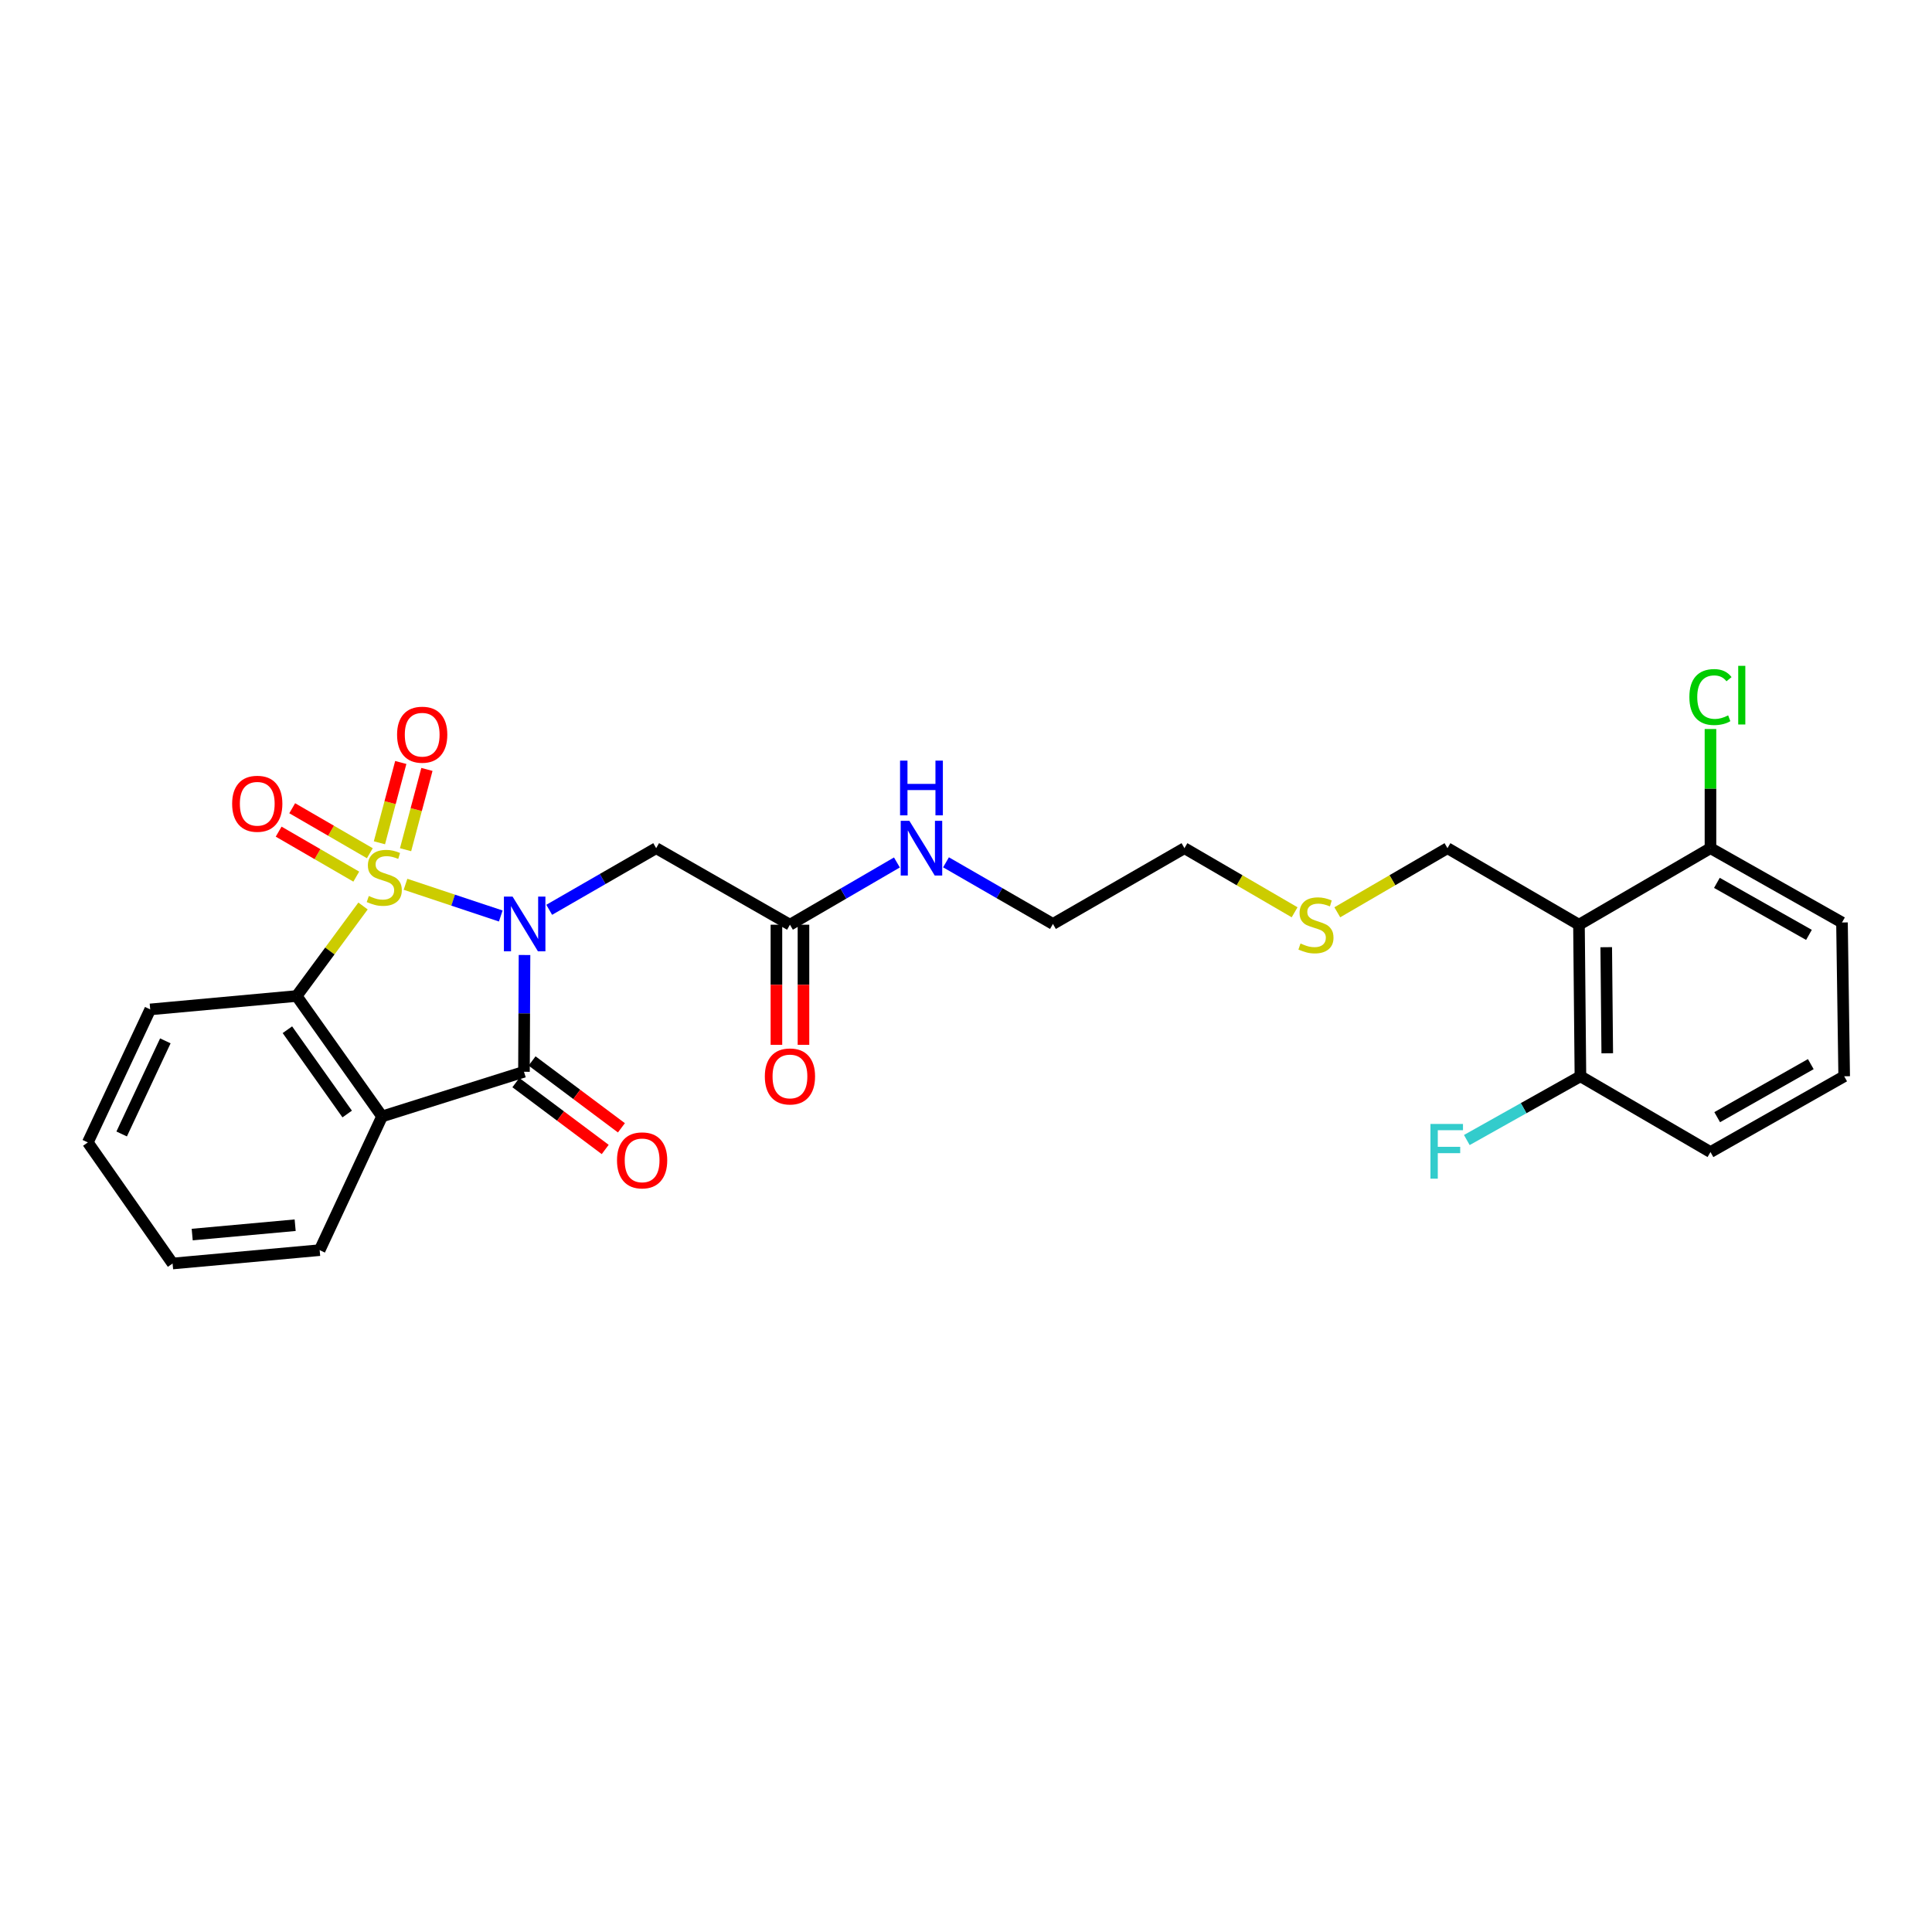 <?xml version='1.0' encoding='iso-8859-1'?>
<svg version='1.1' baseProfile='full'
              xmlns='http://www.w3.org/2000/svg'
                      xmlns:rdkit='http://www.rdkit.org/xml'
                      xmlns:xlink='http://www.w3.org/1999/xlink'
                  xml:space='preserve'
width='1000px' height='1000px' viewBox='0 0 1000 1000'>
<!-- END OF HEADER -->
<rect style='opacity:1.0;fill:#FFFFFF;stroke:none' width='1000' height='1000' x='0' y='0'> </rect>
<path class='bond-0' d='M 209.891,457.707 L 234.545,465.912' style='fill:none;fill-rule:evenodd;stroke:#CCCC00;stroke-width:6px;stroke-linecap:butt;stroke-linejoin:miter;stroke-opacity:1' />
<path class='bond-0' d='M 234.545,465.912 L 259.2,474.118' style='fill:none;fill-rule:evenodd;stroke:#0000FF;stroke-width:6px;stroke-linecap:butt;stroke-linejoin:miter;stroke-opacity:1' />
<path class='bond-3' d='M 187.906,468.946 L 170.723,492.239' style='fill:none;fill-rule:evenodd;stroke:#CCCC00;stroke-width:6px;stroke-linecap:butt;stroke-linejoin:miter;stroke-opacity:1' />
<path class='bond-3' d='M 170.723,492.239 L 153.54,515.533' style='fill:none;fill-rule:evenodd;stroke:#000000;stroke-width:6px;stroke-linecap:butt;stroke-linejoin:miter;stroke-opacity:1' />
<path class='bond-6' d='M 191.426,441.628 L 171.337,429.985' style='fill:none;fill-rule:evenodd;stroke:#CCCC00;stroke-width:6px;stroke-linecap:butt;stroke-linejoin:miter;stroke-opacity:1' />
<path class='bond-6' d='M 171.337,429.985 L 151.248,418.343' style='fill:none;fill-rule:evenodd;stroke:#FF0000;stroke-width:6px;stroke-linecap:butt;stroke-linejoin:miter;stroke-opacity:1' />
<path class='bond-6' d='M 184.407,453.74 L 164.318,442.097' style='fill:none;fill-rule:evenodd;stroke:#CCCC00;stroke-width:6px;stroke-linecap:butt;stroke-linejoin:miter;stroke-opacity:1' />
<path class='bond-6' d='M 164.318,442.097 L 144.229,430.454' style='fill:none;fill-rule:evenodd;stroke:#FF0000;stroke-width:6px;stroke-linecap:butt;stroke-linejoin:miter;stroke-opacity:1' />
<path class='bond-7' d='M 209.921,439.815 L 215.445,419.032' style='fill:none;fill-rule:evenodd;stroke:#CCCC00;stroke-width:6px;stroke-linecap:butt;stroke-linejoin:miter;stroke-opacity:1' />
<path class='bond-7' d='M 215.445,419.032 L 220.969,398.25' style='fill:none;fill-rule:evenodd;stroke:#FF0000;stroke-width:6px;stroke-linecap:butt;stroke-linejoin:miter;stroke-opacity:1' />
<path class='bond-7' d='M 196.392,436.219 L 201.916,415.436' style='fill:none;fill-rule:evenodd;stroke:#CCCC00;stroke-width:6px;stroke-linecap:butt;stroke-linejoin:miter;stroke-opacity:1' />
<path class='bond-7' d='M 201.916,415.436 L 207.44,394.654' style='fill:none;fill-rule:evenodd;stroke:#FF0000;stroke-width:6px;stroke-linecap:butt;stroke-linejoin:miter;stroke-opacity:1' />
<path class='bond-1' d='M 271.489,494.307 L 271.348,524.529' style='fill:none;fill-rule:evenodd;stroke:#0000FF;stroke-width:6px;stroke-linecap:butt;stroke-linejoin:miter;stroke-opacity:1' />
<path class='bond-1' d='M 271.348,524.529 L 271.207,554.752' style='fill:none;fill-rule:evenodd;stroke:#000000;stroke-width:6px;stroke-linecap:butt;stroke-linejoin:miter;stroke-opacity:1' />
<path class='bond-4' d='M 284.268,470.914 L 311.949,454.964' style='fill:none;fill-rule:evenodd;stroke:#0000FF;stroke-width:6px;stroke-linecap:butt;stroke-linejoin:miter;stroke-opacity:1' />
<path class='bond-4' d='M 311.949,454.964 L 339.629,439.014' style='fill:none;fill-rule:evenodd;stroke:#000000;stroke-width:6px;stroke-linecap:butt;stroke-linejoin:miter;stroke-opacity:1' />
<path class='bond-9' d='M 267.013,560.356 L 290.134,577.66' style='fill:none;fill-rule:evenodd;stroke:#000000;stroke-width:6px;stroke-linecap:butt;stroke-linejoin:miter;stroke-opacity:1' />
<path class='bond-9' d='M 290.134,577.66 L 313.254,594.965' style='fill:none;fill-rule:evenodd;stroke:#FF0000;stroke-width:6px;stroke-linecap:butt;stroke-linejoin:miter;stroke-opacity:1' />
<path class='bond-9' d='M 275.401,549.149 L 298.522,566.453' style='fill:none;fill-rule:evenodd;stroke:#000000;stroke-width:6px;stroke-linecap:butt;stroke-linejoin:miter;stroke-opacity:1' />
<path class='bond-9' d='M 298.522,566.453 L 321.642,583.758' style='fill:none;fill-rule:evenodd;stroke:#FF0000;stroke-width:6px;stroke-linecap:butt;stroke-linejoin:miter;stroke-opacity:1' />
<path class='bond-27' d='M 271.207,554.752 L 197.753,577.866' style='fill:none;fill-rule:evenodd;stroke:#000000;stroke-width:6px;stroke-linecap:butt;stroke-linejoin:miter;stroke-opacity:1' />
<path class='bond-2' d='M 197.753,577.866 L 153.54,515.533' style='fill:none;fill-rule:evenodd;stroke:#000000;stroke-width:6px;stroke-linecap:butt;stroke-linejoin:miter;stroke-opacity:1' />
<path class='bond-2' d='M 179.703,576.614 L 148.754,532.981' style='fill:none;fill-rule:evenodd;stroke:#000000;stroke-width:6px;stroke-linecap:butt;stroke-linejoin:miter;stroke-opacity:1' />
<path class='bond-14' d='M 197.753,577.866 L 165.454,647.074' style='fill:none;fill-rule:evenodd;stroke:#000000;stroke-width:6px;stroke-linecap:butt;stroke-linejoin:miter;stroke-opacity:1' />
<path class='bond-19' d='M 153.54,515.533 L 77.753,522.47' style='fill:none;fill-rule:evenodd;stroke:#000000;stroke-width:6px;stroke-linecap:butt;stroke-linejoin:miter;stroke-opacity:1' />
<path class='bond-8' d='M 339.629,439.014 L 408.876,478.63' style='fill:none;fill-rule:evenodd;stroke:#000000;stroke-width:6px;stroke-linecap:butt;stroke-linejoin:miter;stroke-opacity:1' />
<path class='bond-5' d='M 817.273,478.63 L 749.208,439.014' style='fill:none;fill-rule:evenodd;stroke:#000000;stroke-width:6px;stroke-linecap:butt;stroke-linejoin:miter;stroke-opacity:1' />
<path class='bond-10' d='M 817.273,478.63 L 818.027,557.085' style='fill:none;fill-rule:evenodd;stroke:#000000;stroke-width:6px;stroke-linecap:butt;stroke-linejoin:miter;stroke-opacity:1' />
<path class='bond-10' d='M 831.384,490.264 L 831.912,545.182' style='fill:none;fill-rule:evenodd;stroke:#000000;stroke-width:6px;stroke-linecap:butt;stroke-linejoin:miter;stroke-opacity:1' />
<path class='bond-11' d='M 817.273,478.63 L 885.337,439.014' style='fill:none;fill-rule:evenodd;stroke:#000000;stroke-width:6px;stroke-linecap:butt;stroke-linejoin:miter;stroke-opacity:1' />
<path class='bond-12' d='M 401.877,478.63 L 401.877,509.717' style='fill:none;fill-rule:evenodd;stroke:#000000;stroke-width:6px;stroke-linecap:butt;stroke-linejoin:miter;stroke-opacity:1' />
<path class='bond-12' d='M 401.877,509.717 L 401.877,540.804' style='fill:none;fill-rule:evenodd;stroke:#FF0000;stroke-width:6px;stroke-linecap:butt;stroke-linejoin:miter;stroke-opacity:1' />
<path class='bond-12' d='M 415.876,478.63 L 415.876,509.717' style='fill:none;fill-rule:evenodd;stroke:#000000;stroke-width:6px;stroke-linecap:butt;stroke-linejoin:miter;stroke-opacity:1' />
<path class='bond-12' d='M 415.876,509.717 L 415.876,540.804' style='fill:none;fill-rule:evenodd;stroke:#FF0000;stroke-width:6px;stroke-linecap:butt;stroke-linejoin:miter;stroke-opacity:1' />
<path class='bond-13' d='M 408.876,478.63 L 436.558,462.52' style='fill:none;fill-rule:evenodd;stroke:#000000;stroke-width:6px;stroke-linecap:butt;stroke-linejoin:miter;stroke-opacity:1' />
<path class='bond-13' d='M 436.558,462.52 L 464.24,446.41' style='fill:none;fill-rule:evenodd;stroke:#0000FF;stroke-width:6px;stroke-linecap:butt;stroke-linejoin:miter;stroke-opacity:1' />
<path class='bond-17' d='M 818.027,557.085 L 788.625,573.582' style='fill:none;fill-rule:evenodd;stroke:#000000;stroke-width:6px;stroke-linecap:butt;stroke-linejoin:miter;stroke-opacity:1' />
<path class='bond-17' d='M 788.625,573.582 L 759.223,590.079' style='fill:none;fill-rule:evenodd;stroke:#33CCCC;stroke-width:6px;stroke-linecap:butt;stroke-linejoin:miter;stroke-opacity:1' />
<path class='bond-22' d='M 818.027,557.085 L 885.337,596.305' style='fill:none;fill-rule:evenodd;stroke:#000000;stroke-width:6px;stroke-linecap:butt;stroke-linejoin:miter;stroke-opacity:1' />
<path class='bond-16' d='M 885.337,439.014 L 885.337,408.173' style='fill:none;fill-rule:evenodd;stroke:#000000;stroke-width:6px;stroke-linecap:butt;stroke-linejoin:miter;stroke-opacity:1' />
<path class='bond-16' d='M 885.337,408.173 L 885.337,377.333' style='fill:none;fill-rule:evenodd;stroke:#00CC00;stroke-width:6px;stroke-linecap:butt;stroke-linejoin:miter;stroke-opacity:1' />
<path class='bond-21' d='M 885.337,439.014 L 953.41,477.479' style='fill:none;fill-rule:evenodd;stroke:#000000;stroke-width:6px;stroke-linecap:butt;stroke-linejoin:miter;stroke-opacity:1' />
<path class='bond-21' d='M 888.662,456.971 L 936.312,483.897' style='fill:none;fill-rule:evenodd;stroke:#000000;stroke-width:6px;stroke-linecap:butt;stroke-linejoin:miter;stroke-opacity:1' />
<path class='bond-23' d='M 489.652,446.336 L 517.325,462.285' style='fill:none;fill-rule:evenodd;stroke:#0000FF;stroke-width:6px;stroke-linecap:butt;stroke-linejoin:miter;stroke-opacity:1' />
<path class='bond-23' d='M 517.325,462.285 L 544.998,478.234' style='fill:none;fill-rule:evenodd;stroke:#000000;stroke-width:6px;stroke-linecap:butt;stroke-linejoin:miter;stroke-opacity:1' />
<path class='bond-28' d='M 165.454,647.074 L 89.333,653.987' style='fill:none;fill-rule:evenodd;stroke:#000000;stroke-width:6px;stroke-linecap:butt;stroke-linejoin:miter;stroke-opacity:1' />
<path class='bond-28' d='M 152.77,634.169 L 99.485,639.009' style='fill:none;fill-rule:evenodd;stroke:#000000;stroke-width:6px;stroke-linecap:butt;stroke-linejoin:miter;stroke-opacity:1' />
<path class='bond-15' d='M 749.208,439.014 L 720.696,455.607' style='fill:none;fill-rule:evenodd;stroke:#000000;stroke-width:6px;stroke-linecap:butt;stroke-linejoin:miter;stroke-opacity:1' />
<path class='bond-15' d='M 720.696,455.607 L 692.184,472.2' style='fill:none;fill-rule:evenodd;stroke:#CCCC00;stroke-width:6px;stroke-linecap:butt;stroke-linejoin:miter;stroke-opacity:1' />
<path class='bond-18' d='M 670.086,472.2 L 641.579,455.607' style='fill:none;fill-rule:evenodd;stroke:#CCCC00;stroke-width:6px;stroke-linecap:butt;stroke-linejoin:miter;stroke-opacity:1' />
<path class='bond-18' d='M 641.579,455.607 L 613.071,439.014' style='fill:none;fill-rule:evenodd;stroke:#000000;stroke-width:6px;stroke-linecap:butt;stroke-linejoin:miter;stroke-opacity:1' />
<path class='bond-26' d='M 77.753,522.47 L 45.455,591.32' style='fill:none;fill-rule:evenodd;stroke:#000000;stroke-width:6px;stroke-linecap:butt;stroke-linejoin:miter;stroke-opacity:1' />
<path class='bond-26' d='M 85.581,538.742 L 62.973,586.938' style='fill:none;fill-rule:evenodd;stroke:#000000;stroke-width:6px;stroke-linecap:butt;stroke-linejoin:miter;stroke-opacity:1' />
<path class='bond-20' d='M 954.545,557.085 L 953.41,477.479' style='fill:none;fill-rule:evenodd;stroke:#000000;stroke-width:6px;stroke-linecap:butt;stroke-linejoin:miter;stroke-opacity:1' />
<path class='bond-29' d='M 954.545,557.085 L 885.337,596.305' style='fill:none;fill-rule:evenodd;stroke:#000000;stroke-width:6px;stroke-linecap:butt;stroke-linejoin:miter;stroke-opacity:1' />
<path class='bond-29' d='M 937.262,550.789 L 888.817,578.243' style='fill:none;fill-rule:evenodd;stroke:#000000;stroke-width:6px;stroke-linecap:butt;stroke-linejoin:miter;stroke-opacity:1' />
<path class='bond-24' d='M 544.998,478.234 L 613.071,439.014' style='fill:none;fill-rule:evenodd;stroke:#000000;stroke-width:6px;stroke-linecap:butt;stroke-linejoin:miter;stroke-opacity:1' />
<path class='bond-25' d='M 89.333,653.987 L 45.455,591.32' style='fill:none;fill-rule:evenodd;stroke:#000000;stroke-width:6px;stroke-linecap:butt;stroke-linejoin:miter;stroke-opacity:1' />
<path  class='atom-0' d='M 190.896 463.767
Q 191.216 463.887, 192.536 464.447
Q 193.856 465.007, 195.296 465.367
Q 196.776 465.687, 198.216 465.687
Q 200.896 465.687, 202.456 464.407
Q 204.016 463.087, 204.016 460.807
Q 204.016 459.247, 203.216 458.287
Q 202.456 457.327, 201.256 456.807
Q 200.056 456.287, 198.056 455.687
Q 195.536 454.927, 194.016 454.207
Q 192.536 453.487, 191.456 451.967
Q 190.416 450.447, 190.416 447.887
Q 190.416 444.327, 192.816 442.127
Q 195.256 439.927, 200.056 439.927
Q 203.336 439.927, 207.056 441.487
L 206.136 444.567
Q 202.736 443.167, 200.176 443.167
Q 197.416 443.167, 195.896 444.327
Q 194.376 445.447, 194.416 447.407
Q 194.416 448.927, 195.176 449.847
Q 195.976 450.767, 197.096 451.287
Q 198.256 451.807, 200.176 452.407
Q 202.736 453.207, 204.256 454.007
Q 205.776 454.807, 206.856 456.447
Q 207.976 458.047, 207.976 460.807
Q 207.976 464.727, 205.336 466.847
Q 202.736 468.927, 198.376 468.927
Q 195.856 468.927, 193.936 468.367
Q 192.056 467.847, 189.816 466.927
L 190.896 463.767
' fill='#CCCC00'/>
<path  class='atom-1' d='M 265.305 464.074
L 274.585 479.074
Q 275.505 480.554, 276.985 483.234
Q 278.465 485.914, 278.545 486.074
L 278.545 464.074
L 282.305 464.074
L 282.305 492.394
L 278.425 492.394
L 268.465 475.994
Q 267.305 474.074, 266.065 471.874
Q 264.865 469.674, 264.505 468.994
L 264.505 492.394
L 260.825 492.394
L 260.825 464.074
L 265.305 464.074
' fill='#0000FF'/>
<path  class='atom-7' d='M 120.156 416.027
Q 120.156 409.227, 123.516 405.427
Q 126.876 401.627, 133.156 401.627
Q 139.436 401.627, 142.796 405.427
Q 146.156 409.227, 146.156 416.027
Q 146.156 422.907, 142.756 426.827
Q 139.356 430.707, 133.156 430.707
Q 126.916 430.707, 123.516 426.827
Q 120.156 422.947, 120.156 416.027
M 133.156 427.507
Q 137.476 427.507, 139.796 424.627
Q 142.156 421.707, 142.156 416.027
Q 142.156 410.467, 139.796 407.667
Q 137.476 404.827, 133.156 404.827
Q 128.836 404.827, 126.476 407.627
Q 124.156 410.427, 124.156 416.027
Q 124.156 421.747, 126.476 424.627
Q 128.836 427.507, 133.156 427.507
' fill='#FF0000'/>
<path  class='atom-8' d='M 205.525 380.276
Q 205.525 373.476, 208.885 369.676
Q 212.245 365.876, 218.525 365.876
Q 224.805 365.876, 228.165 369.676
Q 231.525 373.476, 231.525 380.276
Q 231.525 387.156, 228.125 391.076
Q 224.725 394.956, 218.525 394.956
Q 212.285 394.956, 208.885 391.076
Q 205.525 387.196, 205.525 380.276
M 218.525 391.756
Q 222.845 391.756, 225.165 388.876
Q 227.525 385.956, 227.525 380.276
Q 227.525 374.716, 225.165 371.916
Q 222.845 369.076, 218.525 369.076
Q 214.205 369.076, 211.845 371.876
Q 209.525 374.676, 209.525 380.276
Q 209.525 385.996, 211.845 388.876
Q 214.205 391.756, 218.525 391.756
' fill='#FF0000'/>
<path  class='atom-10' d='M 319.358 600.6
Q 319.358 593.8, 322.718 590
Q 326.078 586.2, 332.358 586.2
Q 338.638 586.2, 341.998 590
Q 345.358 593.8, 345.358 600.6
Q 345.358 607.48, 341.958 611.4
Q 338.558 615.28, 332.358 615.28
Q 326.118 615.28, 322.718 611.4
Q 319.358 607.52, 319.358 600.6
M 332.358 612.08
Q 336.678 612.08, 338.998 609.2
Q 341.358 606.28, 341.358 600.6
Q 341.358 595.04, 338.998 592.24
Q 336.678 589.4, 332.358 589.4
Q 328.038 589.4, 325.678 592.2
Q 323.358 595, 323.358 600.6
Q 323.358 606.32, 325.678 609.2
Q 328.038 612.08, 332.358 612.08
' fill='#FF0000'/>
<path  class='atom-13' d='M 395.876 557.165
Q 395.876 550.365, 399.236 546.565
Q 402.596 542.765, 408.876 542.765
Q 415.156 542.765, 418.516 546.565
Q 421.876 550.365, 421.876 557.165
Q 421.876 564.045, 418.476 567.965
Q 415.076 571.845, 408.876 571.845
Q 402.636 571.845, 399.236 567.965
Q 395.876 564.085, 395.876 557.165
M 408.876 568.645
Q 413.196 568.645, 415.516 565.765
Q 417.876 562.845, 417.876 557.165
Q 417.876 551.605, 415.516 548.805
Q 413.196 545.965, 408.876 545.965
Q 404.556 545.965, 402.196 548.765
Q 399.876 551.565, 399.876 557.165
Q 399.876 562.885, 402.196 565.765
Q 404.556 568.645, 408.876 568.645
' fill='#FF0000'/>
<path  class='atom-14' d='M 470.689 424.854
L 479.969 439.854
Q 480.889 441.334, 482.369 444.014
Q 483.849 446.694, 483.929 446.854
L 483.929 424.854
L 487.689 424.854
L 487.689 453.174
L 483.809 453.174
L 473.849 436.774
Q 472.689 434.854, 471.449 432.654
Q 470.249 430.454, 469.889 429.774
L 469.889 453.174
L 466.209 453.174
L 466.209 424.854
L 470.689 424.854
' fill='#0000FF'/>
<path  class='atom-14' d='M 465.869 393.702
L 469.709 393.702
L 469.709 405.742
L 484.189 405.742
L 484.189 393.702
L 488.029 393.702
L 488.029 422.022
L 484.189 422.022
L 484.189 408.942
L 469.709 408.942
L 469.709 422.022
L 465.869 422.022
L 465.869 393.702
' fill='#0000FF'/>
<path  class='atom-17' d='M 874.417 360.793
Q 874.417 353.753, 877.697 350.073
Q 881.017 346.353, 887.297 346.353
Q 893.137 346.353, 896.257 350.473
L 893.617 352.633
Q 891.337 349.633, 887.297 349.633
Q 883.017 349.633, 880.737 352.513
Q 878.497 355.353, 878.497 360.793
Q 878.497 366.393, 880.817 369.273
Q 883.177 372.153, 887.737 372.153
Q 890.857 372.153, 894.497 370.273
L 895.617 373.273
Q 894.137 374.233, 891.897 374.793
Q 889.657 375.353, 887.177 375.353
Q 881.017 375.353, 877.697 371.593
Q 874.417 367.833, 874.417 360.793
' fill='#00CC00'/>
<path  class='atom-17' d='M 899.697 344.633
L 903.377 344.633
L 903.377 374.993
L 899.697 374.993
L 899.697 344.633
' fill='#00CC00'/>
<path  class='atom-18' d='M 740.399 581.756
L 757.239 581.756
L 757.239 584.996
L 744.199 584.996
L 744.199 593.596
L 755.799 593.596
L 755.799 596.876
L 744.199 596.876
L 744.199 610.076
L 740.399 610.076
L 740.399 581.756
' fill='#33CCCC'/>
<path  class='atom-19' d='M 673.135 488.35
Q 673.455 488.47, 674.775 489.03
Q 676.095 489.59, 677.535 489.95
Q 679.015 490.27, 680.455 490.27
Q 683.135 490.27, 684.695 488.99
Q 686.255 487.67, 686.255 485.39
Q 686.255 483.83, 685.455 482.87
Q 684.695 481.91, 683.495 481.39
Q 682.295 480.87, 680.295 480.27
Q 677.775 479.51, 676.255 478.79
Q 674.775 478.07, 673.695 476.55
Q 672.655 475.03, 672.655 472.47
Q 672.655 468.91, 675.055 466.71
Q 677.495 464.51, 682.295 464.51
Q 685.575 464.51, 689.295 466.07
L 688.375 469.15
Q 684.975 467.75, 682.415 467.75
Q 679.655 467.75, 678.135 468.91
Q 676.615 470.03, 676.655 471.99
Q 676.655 473.51, 677.415 474.43
Q 678.215 475.35, 679.335 475.87
Q 680.495 476.39, 682.415 476.99
Q 684.975 477.79, 686.495 478.59
Q 688.015 479.39, 689.095 481.03
Q 690.215 482.63, 690.215 485.39
Q 690.215 489.31, 687.575 491.43
Q 684.975 493.51, 680.615 493.51
Q 678.095 493.51, 676.175 492.95
Q 674.295 492.43, 672.055 491.51
L 673.135 488.35
' fill='#CCCC00'/>
</svg>
